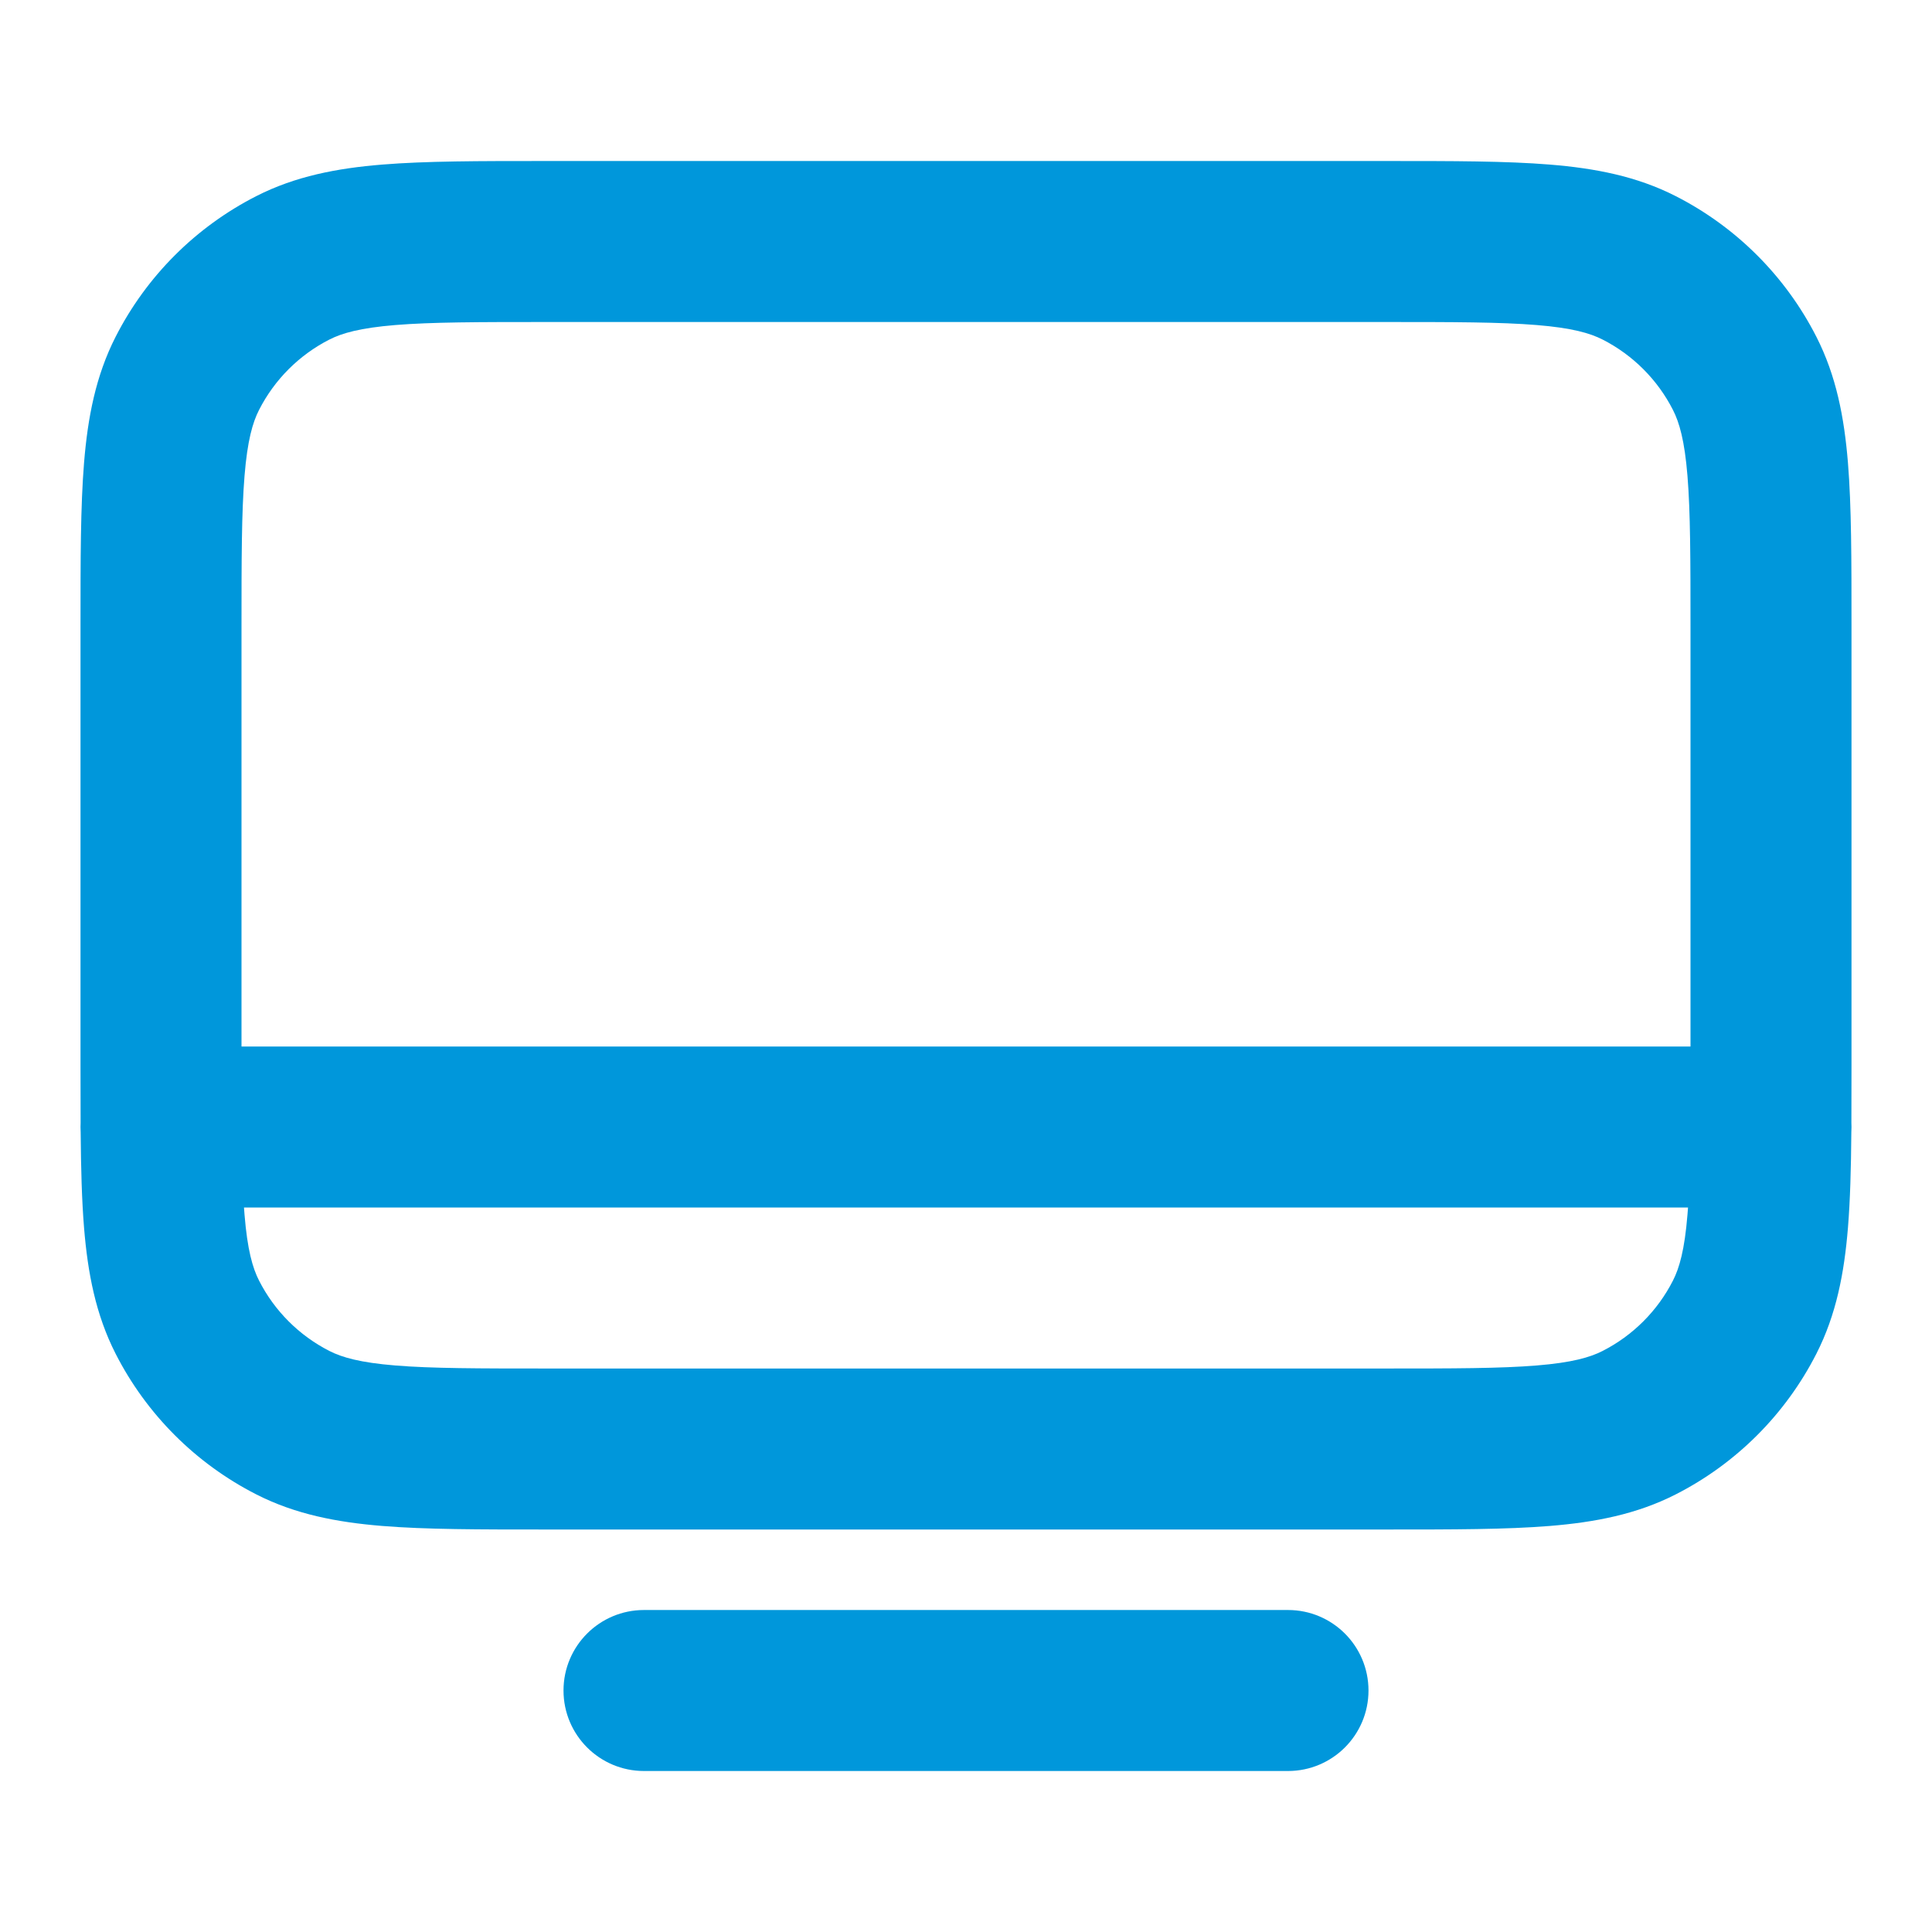 <svg width="109" height="109" viewBox="0 0 109 109" fill="none" xmlns="http://www.w3.org/2000/svg">
<path fill-rule="evenodd" clip-rule="evenodd" d="M30.696 9.084H78.304C81.96 9.084 84.977 9.084 87.435 9.285C89.988 9.493 92.335 9.941 94.539 11.064C97.957 12.806 100.737 15.585 102.478 19.003C103.601 21.207 104.049 23.554 104.258 26.107C104.458 28.565 104.458 31.582 104.458 35.238V60.138C104.458 61.269 104.458 62.339 104.452 63.35C104.456 63.428 104.458 63.506 104.458 63.584C104.458 63.684 104.455 63.784 104.449 63.882C104.432 65.918 104.385 67.707 104.258 69.269C104.049 71.822 103.601 74.169 102.478 76.373C100.737 79.791 97.957 82.571 94.539 84.312C92.335 85.435 89.988 85.883 87.435 86.092C84.977 86.292 81.96 86.292 78.304 86.292H30.696C27.04 86.292 24.023 86.292 21.565 86.092C19.012 85.883 16.665 85.435 14.461 84.312C11.043 82.571 8.263 79.791 6.522 76.373C5.399 74.169 4.951 71.822 4.742 69.269C4.615 67.707 4.568 65.918 4.551 63.882C4.545 63.784 4.542 63.684 4.542 63.584C4.542 63.506 4.544 63.428 4.548 63.35C4.542 62.339 4.542 61.269 4.542 60.138V35.238C4.542 31.582 4.542 28.565 4.742 26.107C4.951 23.554 5.399 21.207 6.522 19.003C8.263 15.585 11.043 12.806 14.461 11.064C16.665 9.941 19.012 9.493 21.565 9.285C24.023 9.084 27.04 9.084 30.696 9.084ZM13.765 68.126C13.775 68.263 13.785 68.398 13.796 68.53C13.958 70.521 14.253 71.539 14.615 72.249C15.486 73.959 16.875 75.348 18.584 76.219C19.295 76.581 20.313 76.876 22.304 77.038C24.348 77.206 26.993 77.209 30.883 77.209H78.117C82.007 77.209 84.651 77.206 86.696 77.038C88.687 76.876 89.705 76.581 90.415 76.219C92.124 75.348 93.514 73.959 94.385 72.249C94.747 71.539 95.042 70.521 95.204 68.53C95.215 68.398 95.225 68.263 95.235 68.126L13.765 68.126ZM95.375 59.042L13.625 59.042V35.426C13.625 31.535 13.629 28.891 13.796 26.847C13.958 24.855 14.253 23.837 14.615 23.127C15.486 21.418 16.875 20.028 18.584 19.157C19.295 18.795 20.313 18.501 22.304 18.338C24.348 18.171 26.993 18.167 30.883 18.167H78.117C82.007 18.167 84.651 18.171 86.696 18.338C88.687 18.501 89.705 18.795 90.415 19.157C92.124 20.028 93.514 21.418 94.385 23.127C94.747 23.837 95.042 24.855 95.204 26.847C95.371 28.891 95.375 31.535 95.375 35.426V59.042ZM31.792 95.376C31.792 92.867 33.825 90.834 36.333 90.834H72.667C75.175 90.834 77.208 92.867 77.208 95.376C77.208 97.884 75.175 99.917 72.667 99.917H36.333C33.825 99.917 31.792 97.884 31.792 95.376Z" fill="#0097DB"/>
</svg>
